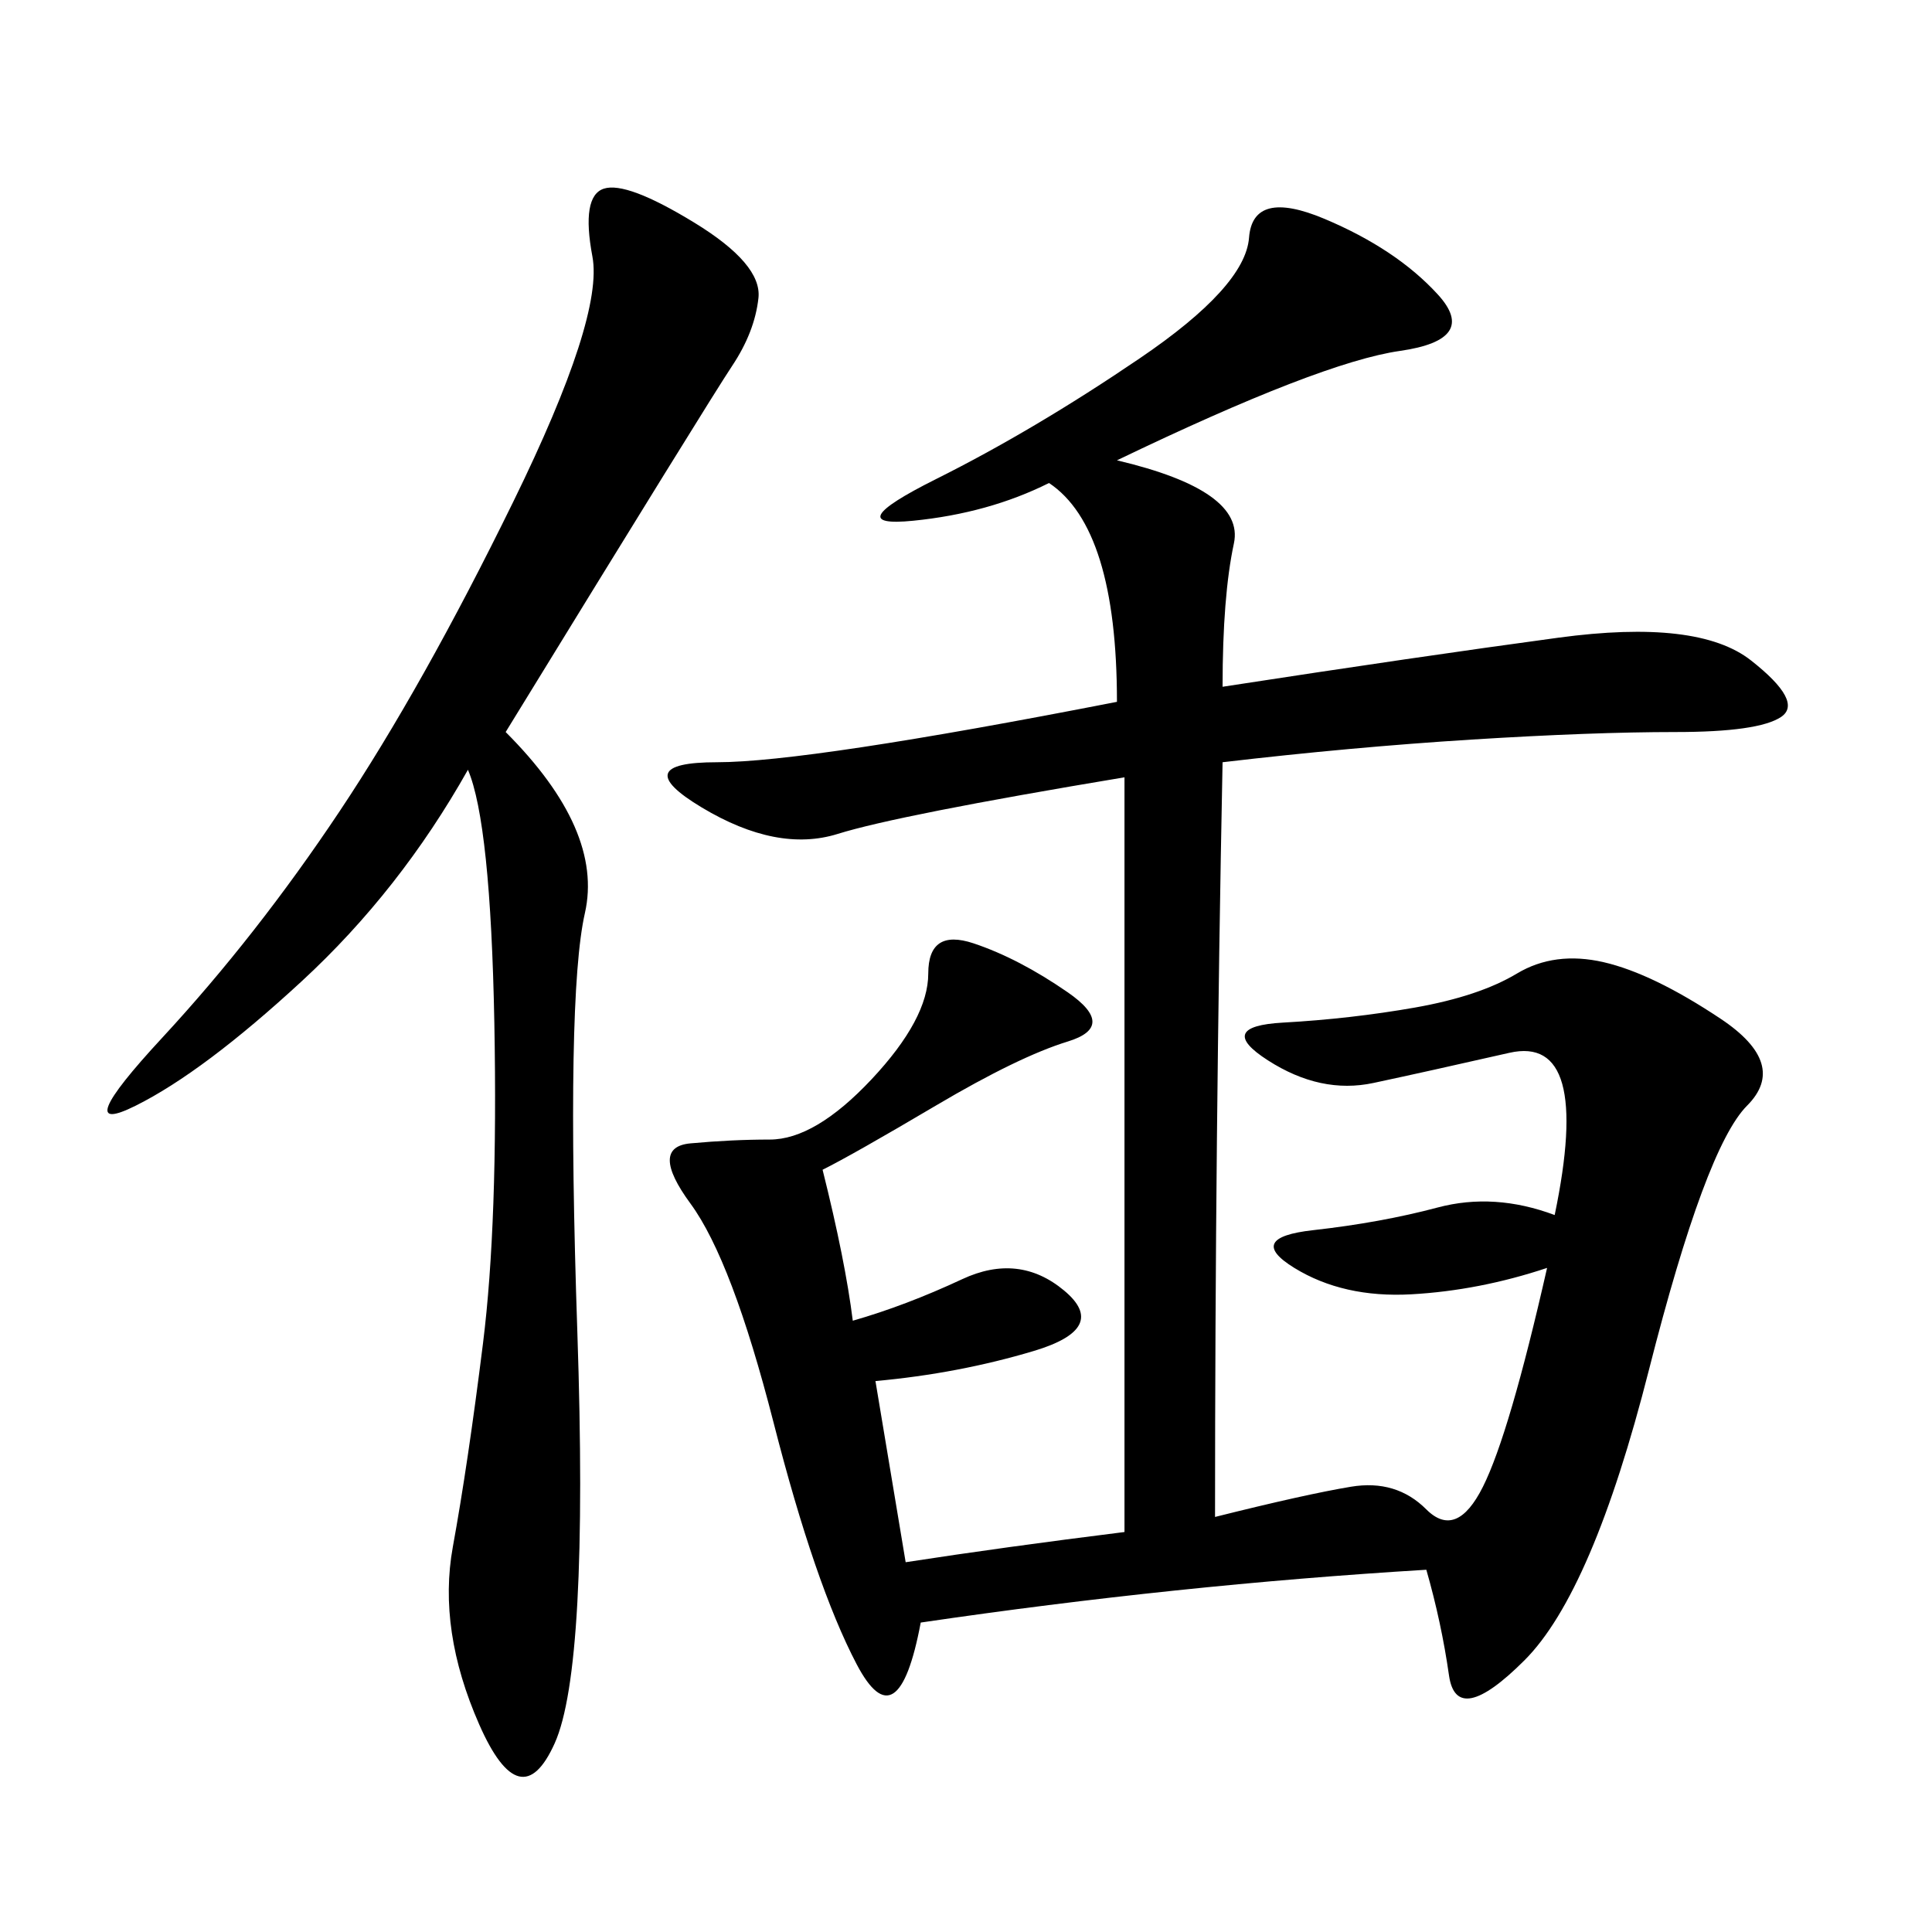 <svg xmlns="http://www.w3.org/2000/svg" xmlns:xlink="http://www.w3.org/1999/xlink" width="300" height="300"><path d="M173.44 71.48Q193.36 76.17 191.60 84.38Q189.84 92.58 189.84 106.64L189.84 106.64Q220.31 101.95 241.99 99.02Q263.67 96.09 271.88 102.54Q280.08 108.98 276.56 111.33Q273.05 113.67 260.16 113.67L260.16 113.67Q247.27 113.67 228.52 114.84Q209.77 116.02 189.84 118.36L189.84 118.36Q188.67 176.95 188.67 235.55L188.67 235.55Q202.73 232.03 209.77 230.86Q216.80 229.69 221.48 234.38Q226.17 239.06 230.27 230.86Q234.38 222.66 240.23 196.88L240.23 196.88Q229.69 200.39 219.14 200.98Q208.59 201.56 200.98 196.88Q193.36 192.19 203.91 191.02Q214.45 189.84 223.24 187.50Q232.03 185.16 241.41 188.67L241.41 188.67Q247.27 160.55 234.38 163.48Q221.48 166.41 213.28 168.16Q205.08 169.92 196.88 164.65Q188.67 159.38 199.22 158.79Q209.77 158.20 219.73 156.45Q229.69 154.69 235.55 151.17Q241.41 147.66 249.02 149.41Q256.64 151.17 267.19 158.20Q277.73 165.23 271.29 171.68Q264.84 178.13 256.05 212.70Q247.27 247.27 236.72 257.81Q226.17 268.36 225 260.16Q223.83 251.95 221.48 243.75L221.48 243.75Q182.81 246.09 142.97 251.95L142.97 251.95Q139.45 270.70 133.01 258.40Q126.56 246.09 120.12 220.90Q113.67 195.70 107.23 186.91Q100.78 178.13 107.23 177.54Q113.67 176.95 119.53 176.95L119.53 176.95Q126.56 176.95 135.35 167.58Q144.14 158.20 144.14 151.17L144.14 151.17Q144.14 144.14 151.17 146.48Q158.20 148.83 165.82 154.10Q173.44 159.38 165.82 161.72Q158.20 164.06 145.31 171.68Q132.42 179.30 127.73 181.64L127.73 181.64Q131.25 195.70 132.42 205.08L132.42 205.08Q140.63 202.73 149.41 198.63Q158.20 194.53 165.23 200.39Q172.27 206.25 160.55 209.77Q148.83 213.28 135.94 214.45L135.94 214.45L140.63 242.58Q155.86 240.23 174.61 237.89L174.61 237.89L174.61 120.70Q139.45 126.56 130.08 129.49Q120.70 132.42 108.98 125.39Q97.27 118.36 111.33 118.36L111.33 118.36Q125.39 118.36 173.44 108.98L173.44 108.98Q173.44 82.03 162.89 75L162.89 75Q153.52 79.69 141.80 80.86Q130.08 82.03 145.31 74.41Q160.55 66.80 176.95 55.66Q193.36 44.53 193.95 36.91Q194.53 29.30 205.66 33.98Q216.80 38.67 223.24 45.70Q229.69 52.73 217.38 54.49Q205.08 56.25 173.44 71.48L173.44 71.48ZM78.52 113.67Q93.75 128.91 90.82 141.80Q87.89 154.69 89.65 206.84Q91.41 258.98 86.13 270.70Q80.86 282.42 74.41 267.77Q67.97 253.13 70.31 240.23Q72.66 227.34 75 208.59Q77.34 189.84 76.76 158.79Q76.17 127.73 72.66 119.53L72.66 119.53Q62.11 138.28 46.88 152.34Q31.64 166.41 21.09 171.68Q10.55 176.95 25.20 161.13Q39.84 145.31 52.73 125.98Q65.63 106.64 79.69 77.93Q93.75 49.22 91.99 39.84Q90.23 30.47 93.75 29.30Q97.27 28.13 107.81 34.57Q118.36 41.02 117.77 46.29Q117.19 51.56 113.67 56.84Q110.16 62.11 78.52 113.67L78.52 113.67Z"/></svg>
